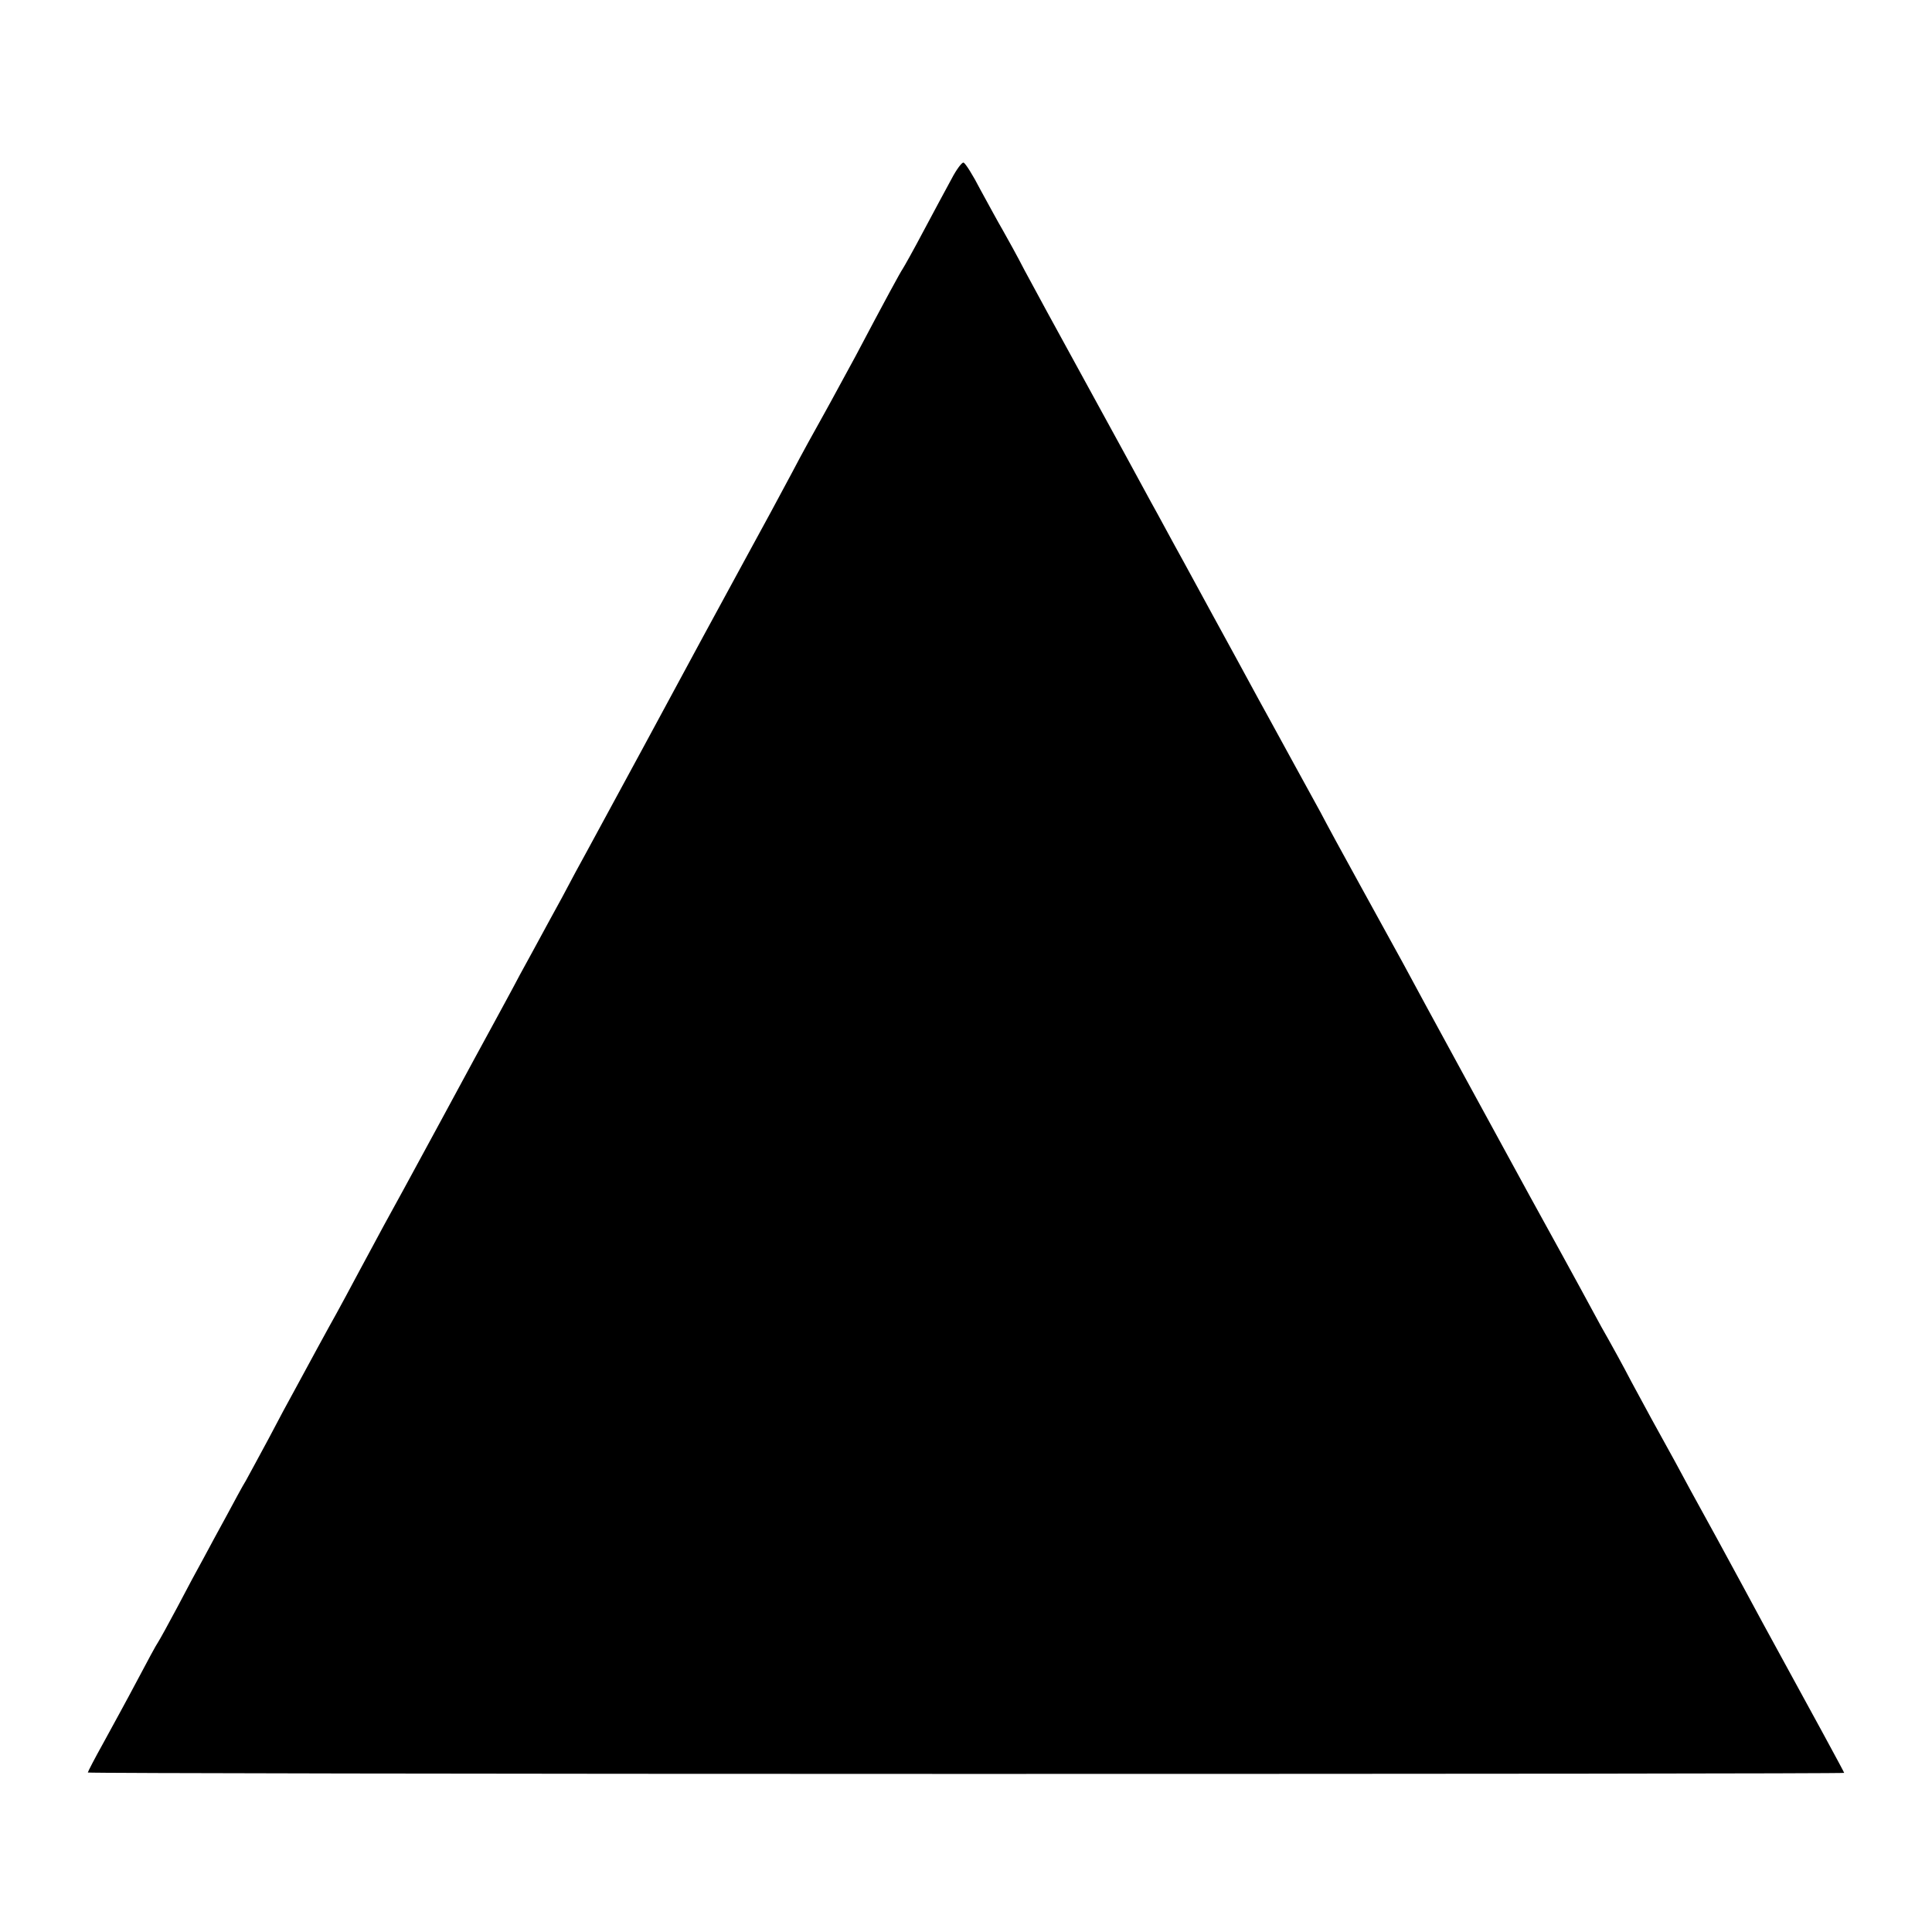 <?xml version="1.0" standalone="no"?>
<!DOCTYPE svg PUBLIC "-//W3C//DTD SVG 20010904//EN"
 "http://www.w3.org/TR/2001/REC-SVG-20010904/DTD/svg10.dtd">
<svg version="1.0" xmlns="http://www.w3.org/2000/svg"
 width="550pt" height="550pt" viewBox="0 0 550 550"
 preserveAspectRatio="xMidYMid meet">
<g transform="translate(0,550) scale(0.1,-0.1)"
fill="#000000" stroke="none">
<path d="M2709 4991 c-15 -27 -50 -93 -79 -147 -29 -55 -56 -103 -60 -109 -7
-10 -50 -89 -135 -250 -27 -49 -67 -124 -90 -165 -23 -41 -64 -115 -90 -165
-26 -49 -88 -164 -138 -255 -104 -191 -111 -204 -287 -530 -73 -135 -145 -267
-160 -295 -15 -27 -47 -86 -70 -130 -24 -44 -51 -93 -60 -110 -9 -17 -36 -66
-60 -110 -23 -44 -55 -102 -70 -130 -15 -27 -87 -160 -160 -295 -73 -135 -144
-265 -158 -290 -13 -25 -45 -83 -70 -130 -25 -47 -53 -99 -63 -117 -10 -18
-35 -63 -55 -100 -20 -37 -49 -90 -64 -118 -15 -27 -49 -90 -75 -140 -26 -49
-56 -103 -65 -120 -10 -16 -34 -61 -55 -100 -21 -38 -50 -92 -65 -120 -15 -27
-49 -90 -75 -140 -26 -49 -51 -94 -55 -100 -4 -5 -31 -55 -60 -110 -29 -55
-73 -135 -97 -179 -24 -43 -43 -80 -43 -82 0 -2 1125 -4 2500 -4 1375 0 2500
1 2500 3 0 2 -88 164 -232 427 -19 36 -78 144 -130 240 -53 96 -107 195 -120
220 -60 108 -77 140 -123 225 -26 50 -56 104 -65 120 -10 17 -31 55 -47 85
-30 56 -137 251 -178 325 -36 66 -325 595 -362 665 -20 36 -74 135 -121 220
-47 85 -98 179 -113 208 -63 115 -89 162 -149 272 -35 63 -75 138 -90 165 -48
88 -86 157 -150 275 -35 63 -76 140 -93 170 -52 96 -81 149 -202 370 -65 118
-136 249 -158 290 -21 41 -50 93 -63 116 -13 22 -41 74 -63 114 -21 41 -43 76
-48 77 -4 2 -20 -19 -34 -46z"/>
</g>
</svg>
